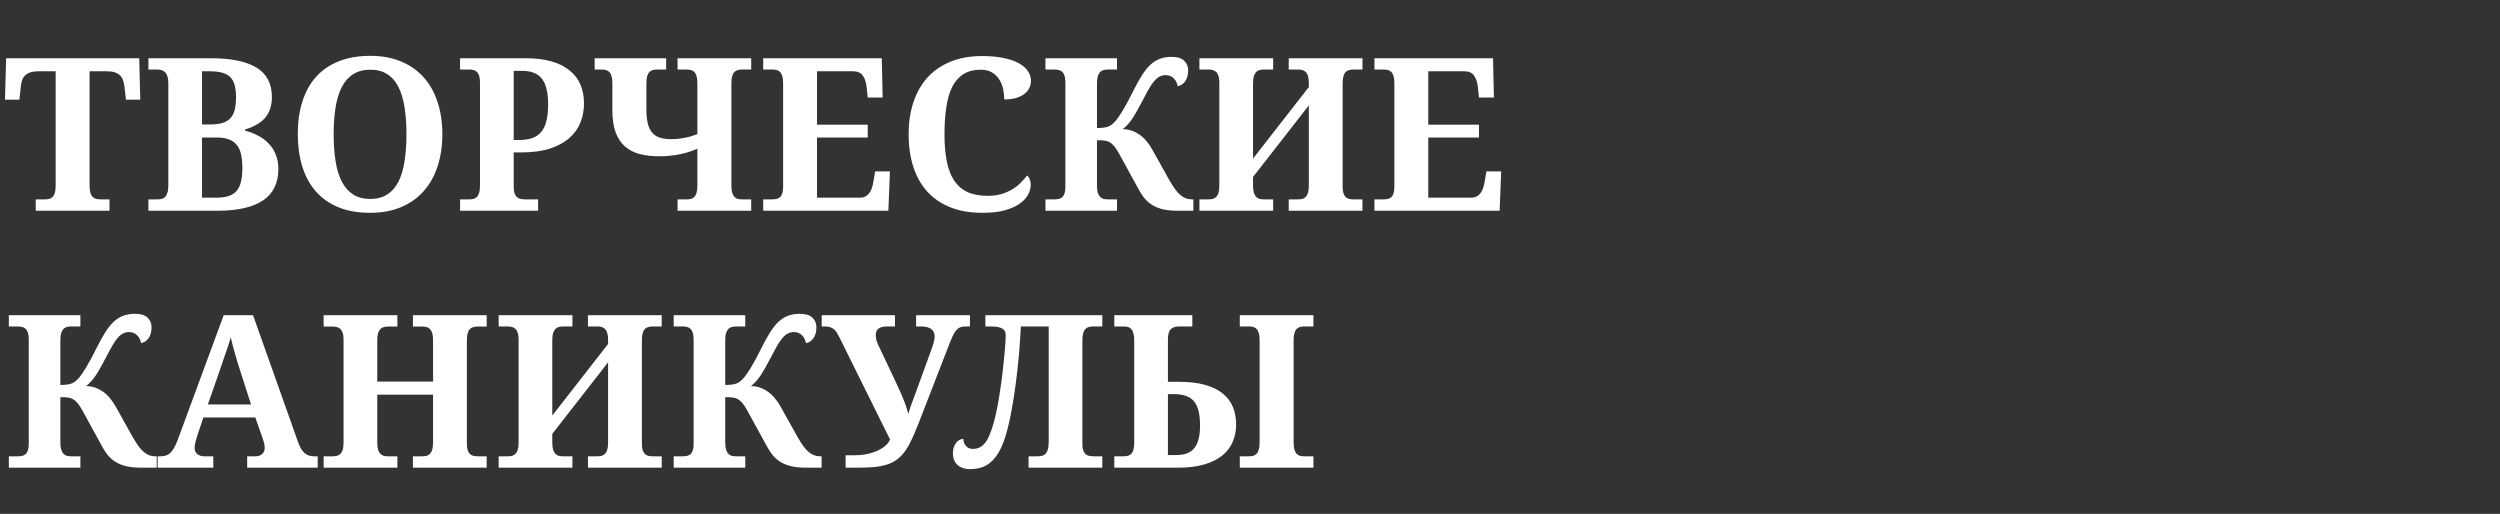 <?xml version="1.0" encoding="UTF-8"?> <svg xmlns="http://www.w3.org/2000/svg" width="866" height="178" viewBox="0 0 866 178" fill="none"><rect x="0" y="0" width="866" height="178" fill="#333333" stroke="none"/> <path d="M31.026 64.256C31.026 65.316 31.123 66.159 31.315 66.785C31.508 67.412 31.773 67.893 32.11 68.231C32.472 68.568 32.881 68.796 33.339 68.917C33.797 69.013 34.29 69.061 34.82 69.061H37.928V73H12.382V69.061H15.489C16.043 69.061 16.549 69.013 17.007 68.917C17.465 68.796 17.862 68.568 18.199 68.231C18.537 67.893 18.801 67.412 18.994 66.785C19.187 66.159 19.283 65.316 19.283 64.256V24.69H13.357C12.249 24.69 11.322 24.811 10.575 25.052C9.828 25.293 9.214 25.642 8.732 26.1C8.275 26.533 7.925 27.075 7.685 27.726C7.468 28.376 7.311 29.111 7.215 29.93L6.709 34.519H1.723L2.12 20.174H48.226L48.587 34.519H43.637L43.095 29.93C42.998 29.111 42.83 28.376 42.589 27.726C42.372 27.075 42.023 26.533 41.541 26.1C41.083 25.642 40.481 25.293 39.734 25.052C38.988 24.811 38.06 24.69 36.952 24.69H31.026V64.256ZM94.186 33.615C94.186 35.253 93.958 36.687 93.5 37.915C93.066 39.12 92.44 40.167 91.621 41.059C90.802 41.926 89.814 42.672 88.658 43.299C87.526 43.925 86.261 44.455 84.864 44.889V45.25C86.575 45.684 88.128 46.286 89.525 47.057C90.947 47.803 92.163 48.731 93.175 49.839C94.211 50.923 95.005 52.188 95.56 53.633C96.138 55.078 96.427 56.704 96.427 58.511C96.427 63.377 94.656 67.014 91.115 69.423C87.574 71.808 82.287 73 75.253 73H51.405V69.061H54.44C54.995 69.061 55.5 69.013 55.958 68.917C56.44 68.796 56.849 68.568 57.187 68.231C57.524 67.893 57.789 67.412 57.981 66.785C58.198 66.159 58.307 65.316 58.307 64.256V28.81C58.307 27.822 58.198 27.027 57.981 26.425C57.789 25.799 57.512 25.317 57.15 24.98C56.813 24.642 56.404 24.413 55.922 24.293C55.464 24.148 54.97 24.076 54.44 24.076H51.405V20.174H73.013C80.046 20.174 85.334 21.258 88.875 23.426C92.416 25.594 94.186 28.99 94.186 33.615ZM69.978 68.483H74.892C76.53 68.483 77.927 68.303 79.083 67.941C80.239 67.58 81.179 67.002 81.901 66.207C82.624 65.388 83.142 64.328 83.455 63.027C83.792 61.727 83.961 60.137 83.961 58.258C83.961 56.451 83.816 54.885 83.527 53.56C83.238 52.212 82.745 51.103 82.046 50.236C81.347 49.369 80.432 48.719 79.3 48.285C78.168 47.852 76.746 47.635 75.036 47.635H69.978V68.483ZM69.978 43.118H72.796C74.53 43.118 75.963 42.938 77.096 42.576C78.252 42.215 79.167 41.661 79.842 40.914C80.54 40.143 81.034 39.156 81.323 37.951C81.612 36.747 81.757 35.301 81.757 33.615C81.757 31.929 81.588 30.52 81.251 29.388C80.938 28.256 80.42 27.34 79.697 26.642C78.975 25.943 78.035 25.449 76.879 25.16C75.723 24.847 74.314 24.69 72.651 24.69H69.978V43.118ZM153.228 46.515C153.228 50.586 152.674 54.295 151.565 57.644C150.481 60.992 148.868 63.858 146.724 66.243C144.604 68.628 141.99 70.471 138.883 71.772C135.799 73.072 132.246 73.723 128.224 73.723C124.008 73.723 120.323 73.072 117.167 71.772C114.035 70.471 111.434 68.628 109.362 66.243C107.291 63.858 105.737 60.992 104.701 57.644C103.665 54.271 103.147 50.537 103.147 46.442C103.147 42.347 103.665 38.638 104.701 35.313C105.737 31.965 107.291 29.111 109.362 26.75C111.458 24.389 114.072 22.571 117.203 21.294C120.359 19.993 124.056 19.343 128.296 19.343C132.295 19.343 135.836 19.993 138.919 21.294C142.026 22.571 144.64 24.401 146.76 26.786C148.88 29.147 150.481 32.001 151.565 35.35C152.674 38.674 153.228 42.395 153.228 46.515ZM115.577 46.515C115.577 50.056 115.806 53.211 116.264 55.981C116.721 58.752 117.456 61.1 118.468 63.027C119.479 64.93 120.78 66.388 122.37 67.399C123.984 68.411 125.935 68.917 128.224 68.917C130.536 68.917 132.487 68.411 134.077 67.399C135.691 66.388 136.992 64.93 137.979 63.027C138.967 61.1 139.678 58.752 140.111 55.981C140.569 53.211 140.798 50.056 140.798 46.515C140.798 42.974 140.569 39.818 140.111 37.048C139.678 34.278 138.967 31.941 137.979 30.038C136.992 28.111 135.703 26.654 134.113 25.666C132.523 24.654 130.584 24.148 128.296 24.148C125.983 24.148 124.02 24.654 122.406 25.666C120.792 26.654 119.479 28.111 118.468 30.038C117.456 31.941 116.721 34.278 116.264 37.048C115.806 39.818 115.577 42.974 115.577 46.515ZM202.296 35.855C202.296 38.072 201.91 40.203 201.14 42.251C200.369 44.298 199.116 46.105 197.382 47.671C195.647 49.237 193.395 50.489 190.625 51.429C187.855 52.344 184.47 52.802 180.472 52.802H177.942V64.653C177.942 65.617 178.051 66.4 178.268 67.002C178.484 67.58 178.773 68.026 179.135 68.339C179.496 68.628 179.918 68.821 180.399 68.917C180.881 69.013 181.375 69.061 181.881 69.061H186.397V73H159.37V69.061H162.478C163.032 69.061 163.537 69.013 163.995 68.917C164.453 68.796 164.85 68.568 165.188 68.231C165.525 67.893 165.79 67.412 165.982 66.785C166.175 66.159 166.271 65.316 166.271 64.256V28.593C166.271 27.605 166.175 26.822 165.982 26.244C165.79 25.642 165.513 25.184 165.151 24.871C164.814 24.558 164.417 24.353 163.959 24.257C163.501 24.136 163.007 24.076 162.478 24.076H159.37V20.174H182.098C185.518 20.174 188.493 20.535 191.022 21.258C193.552 21.98 195.647 23.028 197.31 24.401C198.996 25.75 200.248 27.388 201.067 29.315C201.886 31.242 202.296 33.422 202.296 35.855ZM177.942 48.502H179.749C181.58 48.502 183.133 48.273 184.41 47.815C185.687 47.358 186.723 46.635 187.518 45.648C188.337 44.66 188.927 43.383 189.288 41.817C189.674 40.252 189.866 38.361 189.866 36.145C189.866 34.169 189.698 32.459 189.36 31.014C189.047 29.544 188.529 28.34 187.807 27.4C187.108 26.437 186.181 25.726 185.024 25.269C183.892 24.787 182.495 24.546 180.833 24.546H177.942V48.502ZM253.352 64.256C253.352 65.316 253.448 66.159 253.641 66.785C253.833 67.412 254.098 67.893 254.436 68.231C254.773 68.568 255.17 68.796 255.628 68.917C256.086 69.013 256.579 69.061 257.109 69.061H260.217V73H234.707V69.061H237.814C238.344 69.061 238.838 69.013 239.296 68.917C239.754 68.796 240.151 68.568 240.488 68.231C240.826 67.893 241.09 67.412 241.283 66.785C241.476 66.159 241.572 65.316 241.572 64.256V51.537C240.946 51.802 240.199 52.091 239.332 52.404C238.489 52.693 237.513 52.97 236.405 53.235C235.321 53.5 234.105 53.717 232.756 53.886C231.431 54.054 229.974 54.139 228.384 54.139C225.903 54.139 223.65 53.886 221.627 53.38C219.628 52.85 217.917 51.971 216.496 50.742C215.099 49.514 214.015 47.876 213.244 45.828C212.497 43.757 212.124 41.191 212.124 38.132V28.882C212.124 27.822 212.028 26.979 211.835 26.352C211.642 25.726 211.377 25.244 211.04 24.907C210.703 24.57 210.305 24.353 209.848 24.257C209.39 24.136 208.884 24.076 208.33 24.076H205.981V20.174H230.769V24.076H227.661C227.131 24.076 226.637 24.136 226.18 24.257C225.722 24.353 225.325 24.57 224.987 24.907C224.65 25.244 224.385 25.726 224.192 26.352C224 26.979 223.903 27.822 223.903 28.882V37.915C223.903 39.866 224.072 41.504 224.409 42.829C224.746 44.154 225.264 45.214 225.963 46.009C226.661 46.804 227.553 47.37 228.637 47.707C229.745 48.044 231.07 48.213 232.611 48.213C233.551 48.213 234.466 48.153 235.357 48.032C236.249 47.912 237.08 47.767 237.851 47.599C238.621 47.43 239.32 47.237 239.946 47.02C240.597 46.804 241.139 46.611 241.572 46.442V28.882C241.572 27.822 241.476 26.979 241.283 26.352C241.09 25.726 240.826 25.244 240.488 24.907C240.151 24.57 239.754 24.353 239.296 24.257C238.838 24.136 238.344 24.076 237.814 24.076H234.707V20.174H260.217V24.076H257.109C256.579 24.076 256.086 24.136 255.628 24.257C255.17 24.353 254.773 24.57 254.436 24.907C254.098 25.244 253.833 25.726 253.641 26.352C253.448 26.979 253.352 27.822 253.352 28.882V64.256ZM283.017 68.483H297.831C298.578 68.483 299.216 68.351 299.746 68.086C300.276 67.797 300.734 67.399 301.119 66.894C301.505 66.388 301.806 65.797 302.022 65.123C302.263 64.424 302.444 63.666 302.564 62.847L303.143 59.378H308.273L307.731 73H264.372V69.061H267.479C268.009 69.061 268.503 69.013 268.961 68.917C269.419 68.821 269.816 68.628 270.153 68.339C270.515 68.026 270.792 67.58 270.984 67.002C271.177 66.4 271.273 65.617 271.273 64.653V28.882C271.273 27.822 271.177 26.979 270.984 26.352C270.792 25.726 270.527 25.244 270.189 24.907C269.852 24.57 269.455 24.353 268.997 24.257C268.539 24.136 268.034 24.076 267.479 24.076H264.372V20.174H305.455L305.744 33.796H300.577L300.216 30.291C300.023 28.484 299.565 27.099 298.843 26.136C298.12 25.172 297 24.69 295.482 24.69H283.017V43.19H300.577V47.635H283.017V68.483ZM342.094 67.833C343.9 67.833 345.502 67.628 346.899 67.219C348.321 66.785 349.585 66.231 350.693 65.557C351.801 64.882 352.765 64.123 353.584 63.28C354.427 62.437 355.162 61.606 355.788 60.787C356.174 61.076 356.475 61.522 356.691 62.124C356.932 62.726 357.053 63.34 357.053 63.967C357.053 65.003 356.776 66.099 356.222 67.255C355.668 68.387 354.74 69.435 353.439 70.398C352.139 71.362 350.416 72.157 348.272 72.783C346.129 73.409 343.479 73.723 340.323 73.723C336.035 73.723 332.29 73.072 329.086 71.772C325.882 70.471 323.22 68.628 321.101 66.243C318.981 63.858 317.391 60.992 316.331 57.644C315.271 54.295 314.741 50.586 314.741 46.515C314.741 42.516 315.283 38.855 316.367 35.53C317.451 32.206 319.053 29.352 321.173 26.967C323.317 24.582 325.979 22.727 329.158 21.402C332.362 20.078 336.06 19.415 340.251 19.415C343.093 19.415 345.562 19.644 347.658 20.102C349.778 20.535 351.536 21.137 352.934 21.908C354.331 22.679 355.379 23.594 356.077 24.654C356.776 25.69 357.125 26.81 357.125 28.015C357.125 28.93 356.92 29.785 356.511 30.58C356.125 31.351 355.535 32.025 354.74 32.603C353.969 33.182 353.006 33.639 351.85 33.977C350.693 34.29 349.368 34.446 347.875 34.446C347.875 33.218 347.743 32.001 347.478 30.797C347.213 29.568 346.755 28.46 346.104 27.473C345.478 26.485 344.647 25.69 343.611 25.088C342.576 24.462 341.287 24.148 339.745 24.148C337.409 24.148 335.433 24.642 333.819 25.63C332.205 26.617 330.905 28.063 329.917 29.966C328.953 31.869 328.255 34.217 327.821 37.012C327.388 39.782 327.171 42.95 327.171 46.515C327.171 50.08 327.436 53.199 327.966 55.873C328.496 58.547 329.351 60.775 330.531 62.558C331.712 64.316 333.241 65.641 335.12 66.532C337.023 67.399 339.348 67.833 342.094 67.833ZM408.108 73C406.205 73 404.543 72.856 403.122 72.566C401.725 72.253 400.496 71.796 399.437 71.193C398.401 70.591 397.497 69.856 396.727 68.989C395.956 68.122 395.257 67.11 394.631 65.954L387.621 53.163C387.019 52.079 386.465 51.236 385.959 50.634C385.453 50.032 384.911 49.574 384.333 49.261C383.779 48.948 383.153 48.755 382.454 48.683C381.78 48.61 380.961 48.574 379.997 48.574V64.256C379.997 65.316 380.093 66.159 380.286 66.785C380.503 67.412 380.78 67.893 381.117 68.231C381.454 68.568 381.852 68.796 382.31 68.917C382.791 69.013 383.297 69.061 383.827 69.061H386.935V73H362.147V69.061H365.255C365.785 69.061 366.279 69.013 366.736 68.917C367.194 68.821 367.591 68.628 367.929 68.339C368.29 68.026 368.567 67.58 368.76 67.002C368.952 66.4 369.049 65.617 369.049 64.653V28.593C369.049 27.605 368.952 26.822 368.76 26.244C368.567 25.642 368.29 25.184 367.929 24.871C367.591 24.558 367.194 24.353 366.736 24.257C366.279 24.136 365.785 24.076 365.255 24.076H362.147V20.174H386.935V24.076H383.827C383.297 24.076 382.791 24.136 382.31 24.257C381.852 24.353 381.454 24.57 381.117 24.907C380.78 25.244 380.503 25.726 380.286 26.352C380.093 26.979 379.997 27.822 379.997 28.882V44.347C380.816 44.347 381.515 44.31 382.093 44.238C382.695 44.166 383.225 44.058 383.683 43.913C384.164 43.745 384.598 43.528 384.983 43.263C385.369 42.974 385.754 42.624 386.14 42.215C386.814 41.516 387.693 40.288 388.777 38.529C389.861 36.747 391.078 34.495 392.427 31.773C393.511 29.605 394.522 27.762 395.462 26.244C396.425 24.703 397.413 23.45 398.425 22.486C399.461 21.523 400.569 20.824 401.749 20.391C402.929 19.933 404.266 19.704 405.76 19.704C407.831 19.704 409.313 20.15 410.204 21.041C411.119 21.908 411.577 23.016 411.577 24.365C411.577 25.883 411.252 27.123 410.602 28.087C409.951 29.05 409.072 29.641 407.964 29.857C407.868 29.352 407.711 28.87 407.494 28.412C407.277 27.954 407 27.557 406.663 27.22C406.326 26.858 405.916 26.569 405.435 26.352C404.977 26.136 404.435 26.027 403.809 26.027C403.062 26.027 402.375 26.184 401.749 26.497C401.147 26.786 400.557 27.256 399.979 27.906C399.4 28.557 398.798 29.4 398.172 30.436C397.57 31.471 396.883 32.736 396.112 34.23C395.293 35.771 394.571 37.108 393.944 38.24C393.318 39.372 392.728 40.348 392.174 41.167C391.62 41.962 391.078 42.648 390.548 43.227C390.018 43.805 389.464 44.31 388.886 44.744C389.97 44.744 391.006 44.913 391.993 45.25C392.981 45.587 393.896 46.057 394.739 46.659C395.606 47.261 396.401 47.996 397.124 48.863C397.847 49.706 398.497 50.646 399.075 51.682L405.073 62.413C405.748 63.593 406.386 64.605 406.988 65.448C407.59 66.291 408.205 66.978 408.831 67.508C409.457 68.038 410.096 68.435 410.746 68.7C411.421 68.941 412.143 69.061 412.914 69.061H413.384V73H408.108ZM453.383 36.506L434.052 61.293V64.256C434.052 65.316 434.148 66.159 434.341 66.785C434.558 67.412 434.835 67.893 435.172 68.231C435.509 68.568 435.907 68.796 436.364 68.917C436.822 69.013 437.316 69.061 437.846 69.061H441.025V73H415.479V69.061H418.587C419.117 69.061 419.611 69.013 420.068 68.917C420.526 68.796 420.924 68.568 421.261 68.231C421.622 67.893 421.899 67.412 422.092 66.785C422.285 66.159 422.381 65.316 422.381 64.256V28.593C422.381 27.605 422.272 26.822 422.056 26.244C421.863 25.642 421.586 25.184 421.225 24.871C420.887 24.558 420.49 24.353 420.032 24.257C419.575 24.136 419.093 24.076 418.587 24.076H415.479V20.174H441.025V24.076H437.846C437.316 24.076 436.822 24.136 436.364 24.257C435.907 24.353 435.509 24.57 435.172 24.907C434.835 25.244 434.558 25.726 434.341 26.352C434.148 26.979 434.052 27.822 434.052 28.882V54.934L453.383 30.146V28.882C453.383 27.822 453.286 26.979 453.094 26.352C452.901 25.726 452.624 25.244 452.263 24.907C451.925 24.57 451.528 24.353 451.07 24.257C450.613 24.136 450.119 24.076 449.589 24.076H446.409V20.174H471.955V24.076H468.848C468.342 24.076 467.86 24.136 467.402 24.257C466.945 24.353 466.535 24.57 466.174 24.907C465.837 25.244 465.572 25.726 465.379 26.352C465.186 26.979 465.09 27.822 465.09 28.882V64.653C465.09 65.617 465.186 66.4 465.379 67.002C465.596 67.58 465.873 68.026 466.21 68.339C466.571 68.628 466.969 68.821 467.402 68.917C467.86 69.013 468.342 69.061 468.848 69.061H471.955V73H446.409V69.061H449.589C450.119 69.061 450.613 69.013 451.07 68.917C451.528 68.796 451.925 68.568 452.263 68.231C452.624 67.893 452.901 67.412 453.094 66.785C453.286 66.159 453.383 65.316 453.383 64.256V36.506ZM494.755 68.483H509.569C510.316 68.483 510.954 68.351 511.484 68.086C512.014 67.797 512.472 67.399 512.857 66.894C513.243 66.388 513.544 65.797 513.761 65.123C514.002 64.424 514.182 63.666 514.303 62.847L514.881 59.378H520.012L519.47 73H476.11V69.061H479.218C479.748 69.061 480.242 69.013 480.699 68.917C481.157 68.821 481.554 68.628 481.892 68.339C482.253 68.026 482.53 67.58 482.723 67.002C482.915 66.4 483.012 65.617 483.012 64.653V28.882C483.012 27.822 482.915 26.979 482.723 26.352C482.53 25.726 482.265 25.244 481.928 24.907C481.59 24.57 481.193 24.353 480.735 24.257C480.278 24.136 479.772 24.076 479.218 24.076H476.11V20.174H517.193L517.482 33.796H512.315L511.954 30.291C511.761 28.484 511.304 27.099 510.581 26.136C509.858 25.172 508.738 24.69 507.221 24.69H494.755V43.19H512.315V47.635H494.755V68.483ZM49.02 162C47.117 162 45.455 161.855 44.034 161.566C42.637 161.253 41.408 160.796 40.349 160.193C39.313 159.591 38.41 158.856 37.639 157.989C36.868 157.122 36.169 156.11 35.543 154.954L28.533 142.163C27.931 141.079 27.377 140.236 26.871 139.634C26.365 139.032 25.823 138.574 25.245 138.261C24.691 137.948 24.065 137.755 23.366 137.683C22.692 137.61 21.873 137.574 20.909 137.574V153.256C20.909 154.316 21.006 155.159 21.198 155.785C21.415 156.411 21.692 156.893 22.029 157.23C22.366 157.568 22.764 157.797 23.222 157.917C23.703 158.013 24.209 158.062 24.739 158.062H27.847V162H3.06V158.062H6.167C6.697 158.062 7.191 158.013 7.648 157.917C8.106 157.821 8.504 157.628 8.841 157.339C9.202 157.026 9.479 156.58 9.672 156.002C9.865 155.4 9.961 154.617 9.961 153.653V117.593C9.961 116.605 9.865 115.822 9.672 115.244C9.479 114.642 9.202 114.184 8.841 113.871C8.504 113.558 8.106 113.353 7.648 113.257C7.191 113.136 6.697 113.076 6.167 113.076H3.06V109.174H27.847V113.076H24.739C24.209 113.076 23.703 113.136 23.222 113.257C22.764 113.353 22.366 113.57 22.029 113.907C21.692 114.244 21.415 114.726 21.198 115.353C21.006 115.979 20.909 116.822 20.909 117.882V133.347C21.728 133.347 22.427 133.311 23.005 133.238C23.607 133.166 24.137 133.058 24.595 132.913C25.076 132.744 25.51 132.528 25.895 132.263C26.281 131.974 26.666 131.624 27.052 131.215C27.726 130.516 28.605 129.288 29.689 127.529C30.773 125.747 31.99 123.494 33.339 120.772C34.423 118.604 35.435 116.762 36.374 115.244C37.338 113.702 38.325 112.45 39.337 111.486C40.373 110.523 41.481 109.824 42.661 109.391C43.842 108.933 45.178 108.704 46.672 108.704C48.743 108.704 50.225 109.15 51.116 110.041C52.032 110.908 52.489 112.016 52.489 113.365C52.489 114.883 52.164 116.123 51.514 117.087C50.863 118.05 49.984 118.641 48.876 118.857C48.78 118.352 48.623 117.87 48.406 117.412C48.19 116.954 47.912 116.557 47.575 116.22C47.238 115.858 46.828 115.569 46.347 115.353C45.889 115.136 45.347 115.027 44.721 115.027C43.974 115.027 43.287 115.184 42.661 115.497C42.059 115.786 41.469 116.256 40.891 116.906C40.312 117.557 39.71 118.4 39.084 119.436C38.482 120.471 37.795 121.736 37.024 123.229C36.205 124.771 35.483 126.108 34.856 127.24C34.23 128.372 33.64 129.348 33.086 130.167C32.532 130.962 31.99 131.648 31.46 132.227C30.93 132.805 30.376 133.311 29.798 133.744C30.882 133.744 31.918 133.913 32.905 134.25C33.893 134.587 34.808 135.057 35.651 135.659C36.519 136.261 37.313 136.996 38.036 137.863C38.759 138.706 39.409 139.646 39.987 140.682L45.985 151.413C46.66 152.593 47.298 153.605 47.9 154.448C48.503 155.291 49.117 155.978 49.743 156.508C50.37 157.038 51.008 157.435 51.658 157.7C52.333 157.941 53.055 158.062 53.826 158.062H54.296V162H49.02ZM70.447 144.62L68.315 150.979C68.123 151.582 67.918 152.292 67.701 153.111C67.508 153.906 67.412 154.605 67.412 155.207C67.412 155.689 67.508 156.11 67.701 156.472C67.894 156.833 68.147 157.134 68.46 157.375C68.773 157.592 69.122 157.76 69.508 157.881C69.917 158.001 70.339 158.062 70.772 158.062H73.88V162H54.621V158.062H55.524C56.175 158.062 56.765 157.989 57.295 157.845C57.849 157.7 58.355 157.435 58.812 157.05C59.294 156.64 59.74 156.086 60.149 155.388C60.583 154.689 61.017 153.786 61.45 152.678L77.493 109.174H87.647L103.111 152.75C103.473 153.786 103.846 154.653 104.231 155.352C104.641 156.026 105.075 156.568 105.532 156.978C106.014 157.363 106.52 157.64 107.05 157.809C107.58 157.977 108.134 158.062 108.712 158.062H110.049V162H85.623V158.062H88.514C88.875 158.062 89.248 158.013 89.634 157.917C90.019 157.797 90.356 157.628 90.645 157.411C90.959 157.17 91.212 156.869 91.404 156.508C91.597 156.146 91.693 155.713 91.693 155.207C91.693 154.605 91.621 154.027 91.477 153.473C91.332 152.919 91.188 152.437 91.043 152.027L88.441 144.62H70.447ZM83.058 127.963C82.793 127.12 82.516 126.241 82.227 125.325C81.962 124.386 81.685 123.434 81.395 122.471C81.13 121.507 80.866 120.556 80.601 119.616C80.36 118.653 80.143 117.737 79.95 116.87C79.733 117.617 79.481 118.436 79.191 119.327C78.902 120.218 78.589 121.134 78.252 122.073C77.939 123.013 77.614 123.952 77.276 124.892C76.963 125.831 76.662 126.734 76.373 127.602L72.001 140.104H86.96L83.058 127.963ZM143.038 162V158.062H146.218C146.748 158.062 147.242 158.013 147.699 157.917C148.157 157.797 148.554 157.568 148.892 157.23C149.253 156.893 149.53 156.411 149.723 155.785C149.915 155.159 150.012 154.316 150.012 153.256V136.707H130.681V153.256C130.681 154.316 130.777 155.159 130.97 155.785C131.187 156.411 131.464 156.893 131.801 157.23C132.138 157.568 132.535 157.797 132.993 157.917C133.451 158.013 133.945 158.062 134.475 158.062H137.654V162H112.108V158.062H115.216C115.746 158.062 116.24 158.013 116.697 157.917C117.155 157.797 117.552 157.568 117.89 157.23C118.251 156.893 118.528 156.411 118.721 155.785C118.913 155.159 119.01 154.316 119.01 153.256V117.629C119.01 116.641 118.901 115.858 118.685 115.28C118.492 114.678 118.215 114.22 117.854 113.907C117.516 113.594 117.119 113.389 116.661 113.293C116.203 113.173 115.722 113.112 115.216 113.112H112.108V109.174H137.654V113.112H134.475C133.945 113.112 133.451 113.173 132.993 113.293C132.535 113.389 132.138 113.606 131.801 113.943C131.464 114.281 131.187 114.762 130.97 115.389C130.777 116.015 130.681 116.858 130.681 117.918V132.19H150.012V117.918C150.012 116.858 149.915 116.015 149.723 115.389C149.53 114.762 149.253 114.281 148.892 113.943C148.554 113.606 148.157 113.389 147.699 113.293C147.242 113.173 146.748 113.112 146.218 113.112H143.038V109.174H168.584V113.112H165.477C164.971 113.112 164.489 113.173 164.031 113.293C163.574 113.389 163.164 113.606 162.803 113.943C162.465 114.281 162.201 114.762 162.008 115.389C161.815 116.015 161.719 116.858 161.719 117.918V153.653C161.719 154.617 161.815 155.4 162.008 156.002C162.225 156.58 162.502 157.026 162.839 157.339C163.2 157.628 163.598 157.821 164.031 157.917C164.489 158.013 164.971 158.062 165.477 158.062H168.584V162H143.038ZM210.643 125.506L191.312 150.293V153.256C191.312 154.316 191.408 155.159 191.601 155.785C191.817 156.411 192.094 156.893 192.432 157.23C192.769 157.568 193.166 157.797 193.624 157.917C194.082 158.013 194.576 158.062 195.105 158.062H198.285V162H172.739V158.062H175.847C176.377 158.062 176.87 158.013 177.328 157.917C177.786 157.797 178.183 157.568 178.521 157.23C178.882 156.893 179.159 156.411 179.352 155.785C179.544 155.159 179.641 154.316 179.641 153.256V117.593C179.641 116.605 179.532 115.822 179.315 115.244C179.123 114.642 178.846 114.184 178.484 113.871C178.147 113.558 177.75 113.353 177.292 113.257C176.834 113.136 176.353 113.076 175.847 113.076H172.739V109.174H198.285V113.076H195.105C194.576 113.076 194.082 113.136 193.624 113.257C193.166 113.353 192.769 113.57 192.432 113.907C192.094 114.244 191.817 114.726 191.601 115.353C191.408 115.979 191.312 116.822 191.312 117.882V143.934L210.643 119.146V117.882C210.643 116.822 210.546 115.979 210.354 115.353C210.161 114.726 209.884 114.244 209.522 113.907C209.185 113.57 208.788 113.353 208.33 113.257C207.872 113.136 207.379 113.076 206.849 113.076H203.669V109.174H229.215V113.076H226.107C225.602 113.076 225.12 113.136 224.662 113.257C224.204 113.353 223.795 113.57 223.434 113.907C223.096 114.244 222.831 114.726 222.639 115.353C222.446 115.979 222.35 116.822 222.35 117.882V153.653C222.35 154.617 222.446 155.4 222.639 156.002C222.855 156.58 223.132 157.026 223.47 157.339C223.831 157.628 224.229 157.821 224.662 157.917C225.12 158.013 225.602 158.062 226.107 158.062H229.215V162H203.669V158.062H206.849C207.379 158.062 207.872 158.013 208.33 157.917C208.788 157.797 209.185 157.568 209.522 157.23C209.884 156.893 210.161 156.411 210.354 155.785C210.546 155.159 210.643 154.316 210.643 153.256V125.506ZM279.331 162C277.428 162 275.766 161.855 274.345 161.566C272.948 161.253 271.719 160.796 270.659 160.193C269.623 159.591 268.72 158.856 267.949 157.989C267.178 157.122 266.48 156.11 265.854 154.954L258.844 142.163C258.242 141.079 257.688 140.236 257.182 139.634C256.676 139.032 256.134 138.574 255.556 138.261C255.002 137.948 254.375 137.755 253.677 137.683C253.002 137.61 252.183 137.574 251.22 137.574V153.256C251.22 154.316 251.316 155.159 251.509 155.785C251.726 156.411 252.003 156.893 252.34 157.23C252.677 157.568 253.075 157.797 253.532 157.917C254.014 158.013 254.52 158.062 255.05 158.062H258.157V162H233.37V158.062H236.478C237.007 158.062 237.501 158.013 237.959 157.917C238.417 157.821 238.814 157.628 239.151 157.339C239.513 157.026 239.79 156.58 239.982 156.002C240.175 155.4 240.271 154.617 240.271 153.653V117.593C240.271 116.605 240.175 115.822 239.982 115.244C239.79 114.642 239.513 114.184 239.151 113.871C238.814 113.558 238.417 113.353 237.959 113.257C237.501 113.136 237.007 113.076 236.478 113.076H233.37V109.174H258.157V113.076H255.05C254.52 113.076 254.014 113.136 253.532 113.257C253.075 113.353 252.677 113.57 252.34 113.907C252.003 114.244 251.726 114.726 251.509 115.353C251.316 115.979 251.22 116.822 251.22 117.882V133.347C252.039 133.347 252.737 133.311 253.315 133.238C253.918 133.166 254.448 133.058 254.905 132.913C255.387 132.744 255.821 132.528 256.206 132.263C256.591 131.974 256.977 131.624 257.362 131.215C258.037 130.516 258.916 129.288 260 127.529C261.084 125.747 262.3 123.494 263.649 120.772C264.733 118.604 265.745 116.762 266.685 115.244C267.648 113.702 268.636 112.45 269.647 111.486C270.683 110.523 271.791 109.824 272.972 109.391C274.152 108.933 275.489 108.704 276.982 108.704C279.054 108.704 280.535 109.15 281.427 110.041C282.342 110.908 282.8 112.016 282.8 113.365C282.8 114.883 282.475 116.123 281.824 117.087C281.174 118.05 280.295 118.641 279.187 118.857C279.09 118.352 278.934 117.87 278.717 117.412C278.5 116.954 278.223 116.557 277.886 116.22C277.549 115.858 277.139 115.569 276.657 115.353C276.2 115.136 275.658 115.027 275.031 115.027C274.285 115.027 273.598 115.184 272.972 115.497C272.369 115.786 271.779 116.256 271.201 116.906C270.623 117.557 270.021 118.4 269.395 119.436C268.792 120.471 268.106 121.736 267.335 123.229C266.516 124.771 265.793 126.108 265.167 127.24C264.541 128.372 263.951 129.348 263.396 130.167C262.842 130.962 262.3 131.648 261.771 132.227C261.241 132.805 260.687 133.311 260.108 133.744C261.192 133.744 262.228 133.913 263.216 134.25C264.203 134.587 265.119 135.057 265.962 135.659C266.829 136.261 267.624 136.996 268.347 137.863C269.069 138.706 269.72 139.646 270.298 140.682L276.296 151.413C276.97 152.593 277.609 153.605 278.211 154.448C278.813 155.291 279.427 155.978 280.054 156.508C280.68 157.038 281.318 157.435 281.969 157.7C282.643 157.941 283.366 158.062 284.137 158.062H284.606V162H279.331ZM335.987 113.076H334.578C333.855 113.076 333.241 113.16 332.735 113.329C332.254 113.498 331.808 113.799 331.398 114.232C330.989 114.666 330.591 115.256 330.206 116.003C329.845 116.75 329.435 117.701 328.978 118.857L318.174 146.68C317.355 148.775 316.572 150.618 315.825 152.208C315.103 153.774 314.332 155.135 313.513 156.291C312.694 157.423 311.79 158.363 310.803 159.109C309.839 159.832 308.731 160.41 307.479 160.844C306.226 161.277 304.781 161.578 303.143 161.747C301.529 161.916 299.65 162 297.506 162H292.917V157.7H296.169C297.422 157.7 298.674 157.592 299.927 157.375C301.203 157.134 302.396 156.785 303.504 156.327C304.612 155.869 305.588 155.303 306.431 154.629C307.274 153.954 307.9 153.16 308.31 152.244L290.857 117.015C290.496 116.292 290.159 115.678 289.846 115.172C289.533 114.666 289.171 114.269 288.762 113.979C288.376 113.666 287.931 113.438 287.425 113.293C286.943 113.148 286.341 113.076 285.618 113.076H284.643V109.174H310.008V113.076H307.37C306.093 113.076 305.106 113.305 304.407 113.763C303.709 114.22 303.359 115.003 303.359 116.111C303.359 116.81 303.468 117.496 303.685 118.171C303.925 118.845 304.239 119.568 304.624 120.339L310.261 132.263C310.67 133.13 311.092 134.045 311.525 135.009C311.983 135.972 312.405 136.948 312.79 137.936C313.2 138.899 313.561 139.851 313.874 140.79C314.187 141.729 314.428 142.609 314.597 143.428C314.91 142.416 315.247 141.38 315.608 140.32C315.994 139.236 316.451 138.008 316.981 136.635L322.365 121.82C322.823 120.616 323.172 119.568 323.413 118.677C323.654 117.785 323.774 117.135 323.774 116.726C323.774 115.449 323.365 114.521 322.546 113.943C321.751 113.365 320.535 113.076 318.896 113.076H317.343V109.174H335.987V113.076ZM356.294 162V158.062H359.474C359.979 158.062 360.461 158.013 360.919 157.917C361.401 157.797 361.81 157.568 362.147 157.23C362.485 156.893 362.75 156.411 362.942 155.785C363.159 155.159 363.268 154.316 363.268 153.256V113.076H353.62C353.476 116.16 353.259 119.399 352.97 122.796C352.681 126.192 352.307 129.565 351.85 132.913C351.416 136.261 350.91 139.477 350.332 142.561C349.754 145.644 349.104 148.402 348.381 150.835C347.706 153.099 346.936 154.978 346.068 156.472C345.225 157.965 344.286 159.158 343.25 160.049C342.238 160.94 341.118 161.578 339.89 161.964C338.685 162.325 337.396 162.506 336.023 162.506C334.241 162.506 332.808 162.036 331.724 161.097C330.64 160.133 330.098 158.76 330.098 156.978C330.098 156.231 330.194 155.556 330.387 154.954C330.604 154.328 330.881 153.798 331.218 153.364C331.555 152.931 331.94 152.605 332.374 152.389C332.808 152.148 333.253 152.027 333.711 152.027C333.711 152.991 334.012 153.81 334.614 154.484C335.216 155.159 335.999 155.496 336.963 155.496C337.782 155.496 338.529 155.352 339.203 155.062C339.902 154.749 340.552 154.231 341.154 153.509C341.757 152.786 342.311 151.811 342.816 150.582C343.346 149.329 343.864 147.764 344.37 145.885C344.804 144.295 345.201 142.524 345.562 140.573C345.924 138.622 346.249 136.635 346.538 134.611C346.851 132.588 347.116 130.589 347.333 128.613C347.574 126.614 347.767 124.783 347.911 123.121C348.08 121.435 348.2 119.978 348.272 118.749C348.345 117.496 348.381 116.593 348.381 116.039C348.381 115.365 348.224 114.835 347.911 114.449C347.598 114.04 347.164 113.739 346.61 113.546C346.08 113.329 345.454 113.197 344.731 113.148C344.033 113.1 343.274 113.076 342.455 113.076H341.335V109.174H381.84V113.076H378.732C378.202 113.076 377.709 113.136 377.251 113.257C376.793 113.353 376.384 113.57 376.022 113.907C375.685 114.244 375.42 114.738 375.228 115.389C375.035 116.015 374.938 116.846 374.938 117.882V153.653C374.938 154.641 375.035 155.424 375.228 156.002C375.444 156.58 375.721 157.026 376.059 157.339C376.42 157.628 376.829 157.821 377.287 157.917C377.745 158.013 378.227 158.062 378.732 158.062H381.84V162H356.294ZM413.022 109.174V113.076H408.506C407.157 113.076 406.157 113.413 405.507 114.088C404.881 114.738 404.567 115.882 404.567 117.521V132.263H408.506C412.047 132.263 415.058 132.624 417.539 133.347C420.044 134.069 422.08 135.081 423.646 136.382C425.235 137.683 426.392 139.248 427.114 141.079C427.837 142.886 428.198 144.873 428.198 147.041C428.198 149.257 427.789 151.293 426.97 153.147C426.175 154.978 424.946 156.556 423.284 157.881C421.646 159.182 419.562 160.193 417.033 160.916C414.528 161.639 411.565 162 408.145 162H385.995V158.062H389.103C389.849 158.062 390.464 157.977 390.945 157.809C391.427 157.616 391.812 157.327 392.102 156.941C392.391 156.556 392.595 156.05 392.716 155.424C392.836 154.798 392.896 154.051 392.896 153.184V117.882C392.896 116.87 392.8 116.051 392.607 115.425C392.439 114.799 392.186 114.317 391.849 113.979C391.535 113.618 391.138 113.377 390.656 113.257C390.199 113.136 389.681 113.076 389.103 113.076H385.995V109.174H413.022ZM404.567 157.628H407.458C408.951 157.628 410.216 157.423 411.252 157.014C412.312 156.58 413.167 155.942 413.817 155.099C414.468 154.256 414.938 153.196 415.227 151.919C415.54 150.642 415.696 149.149 415.696 147.438C415.696 145.463 415.528 143.789 415.19 142.416C414.853 141.019 414.323 139.887 413.601 139.02C412.878 138.152 411.938 137.526 410.782 137.141C409.65 136.731 408.277 136.526 406.663 136.526H404.567V157.628ZM429.463 162V158.062H432.57C433.1 158.062 433.594 158.013 434.052 157.917C434.509 157.797 434.907 157.568 435.244 157.23C435.581 156.893 435.846 156.411 436.039 155.785C436.232 155.159 436.328 154.316 436.328 153.256V117.882C436.328 116.822 436.232 115.979 436.039 115.353C435.846 114.726 435.581 114.244 435.244 113.907C434.907 113.57 434.509 113.353 434.052 113.257C433.594 113.136 433.1 113.076 432.57 113.076H429.463V109.174H454.973V113.076H451.865C451.335 113.076 450.841 113.136 450.384 113.257C449.926 113.353 449.529 113.57 449.191 113.907C448.854 114.244 448.589 114.726 448.396 115.353C448.204 115.979 448.107 116.822 448.107 117.882V153.256C448.107 154.316 448.204 155.159 448.396 155.785C448.589 156.411 448.854 156.893 449.191 157.23C449.529 157.568 449.926 157.797 450.384 157.917C450.841 158.013 451.335 158.062 451.865 158.062H454.973V162H429.463Z" fill="white"></path> </svg> 